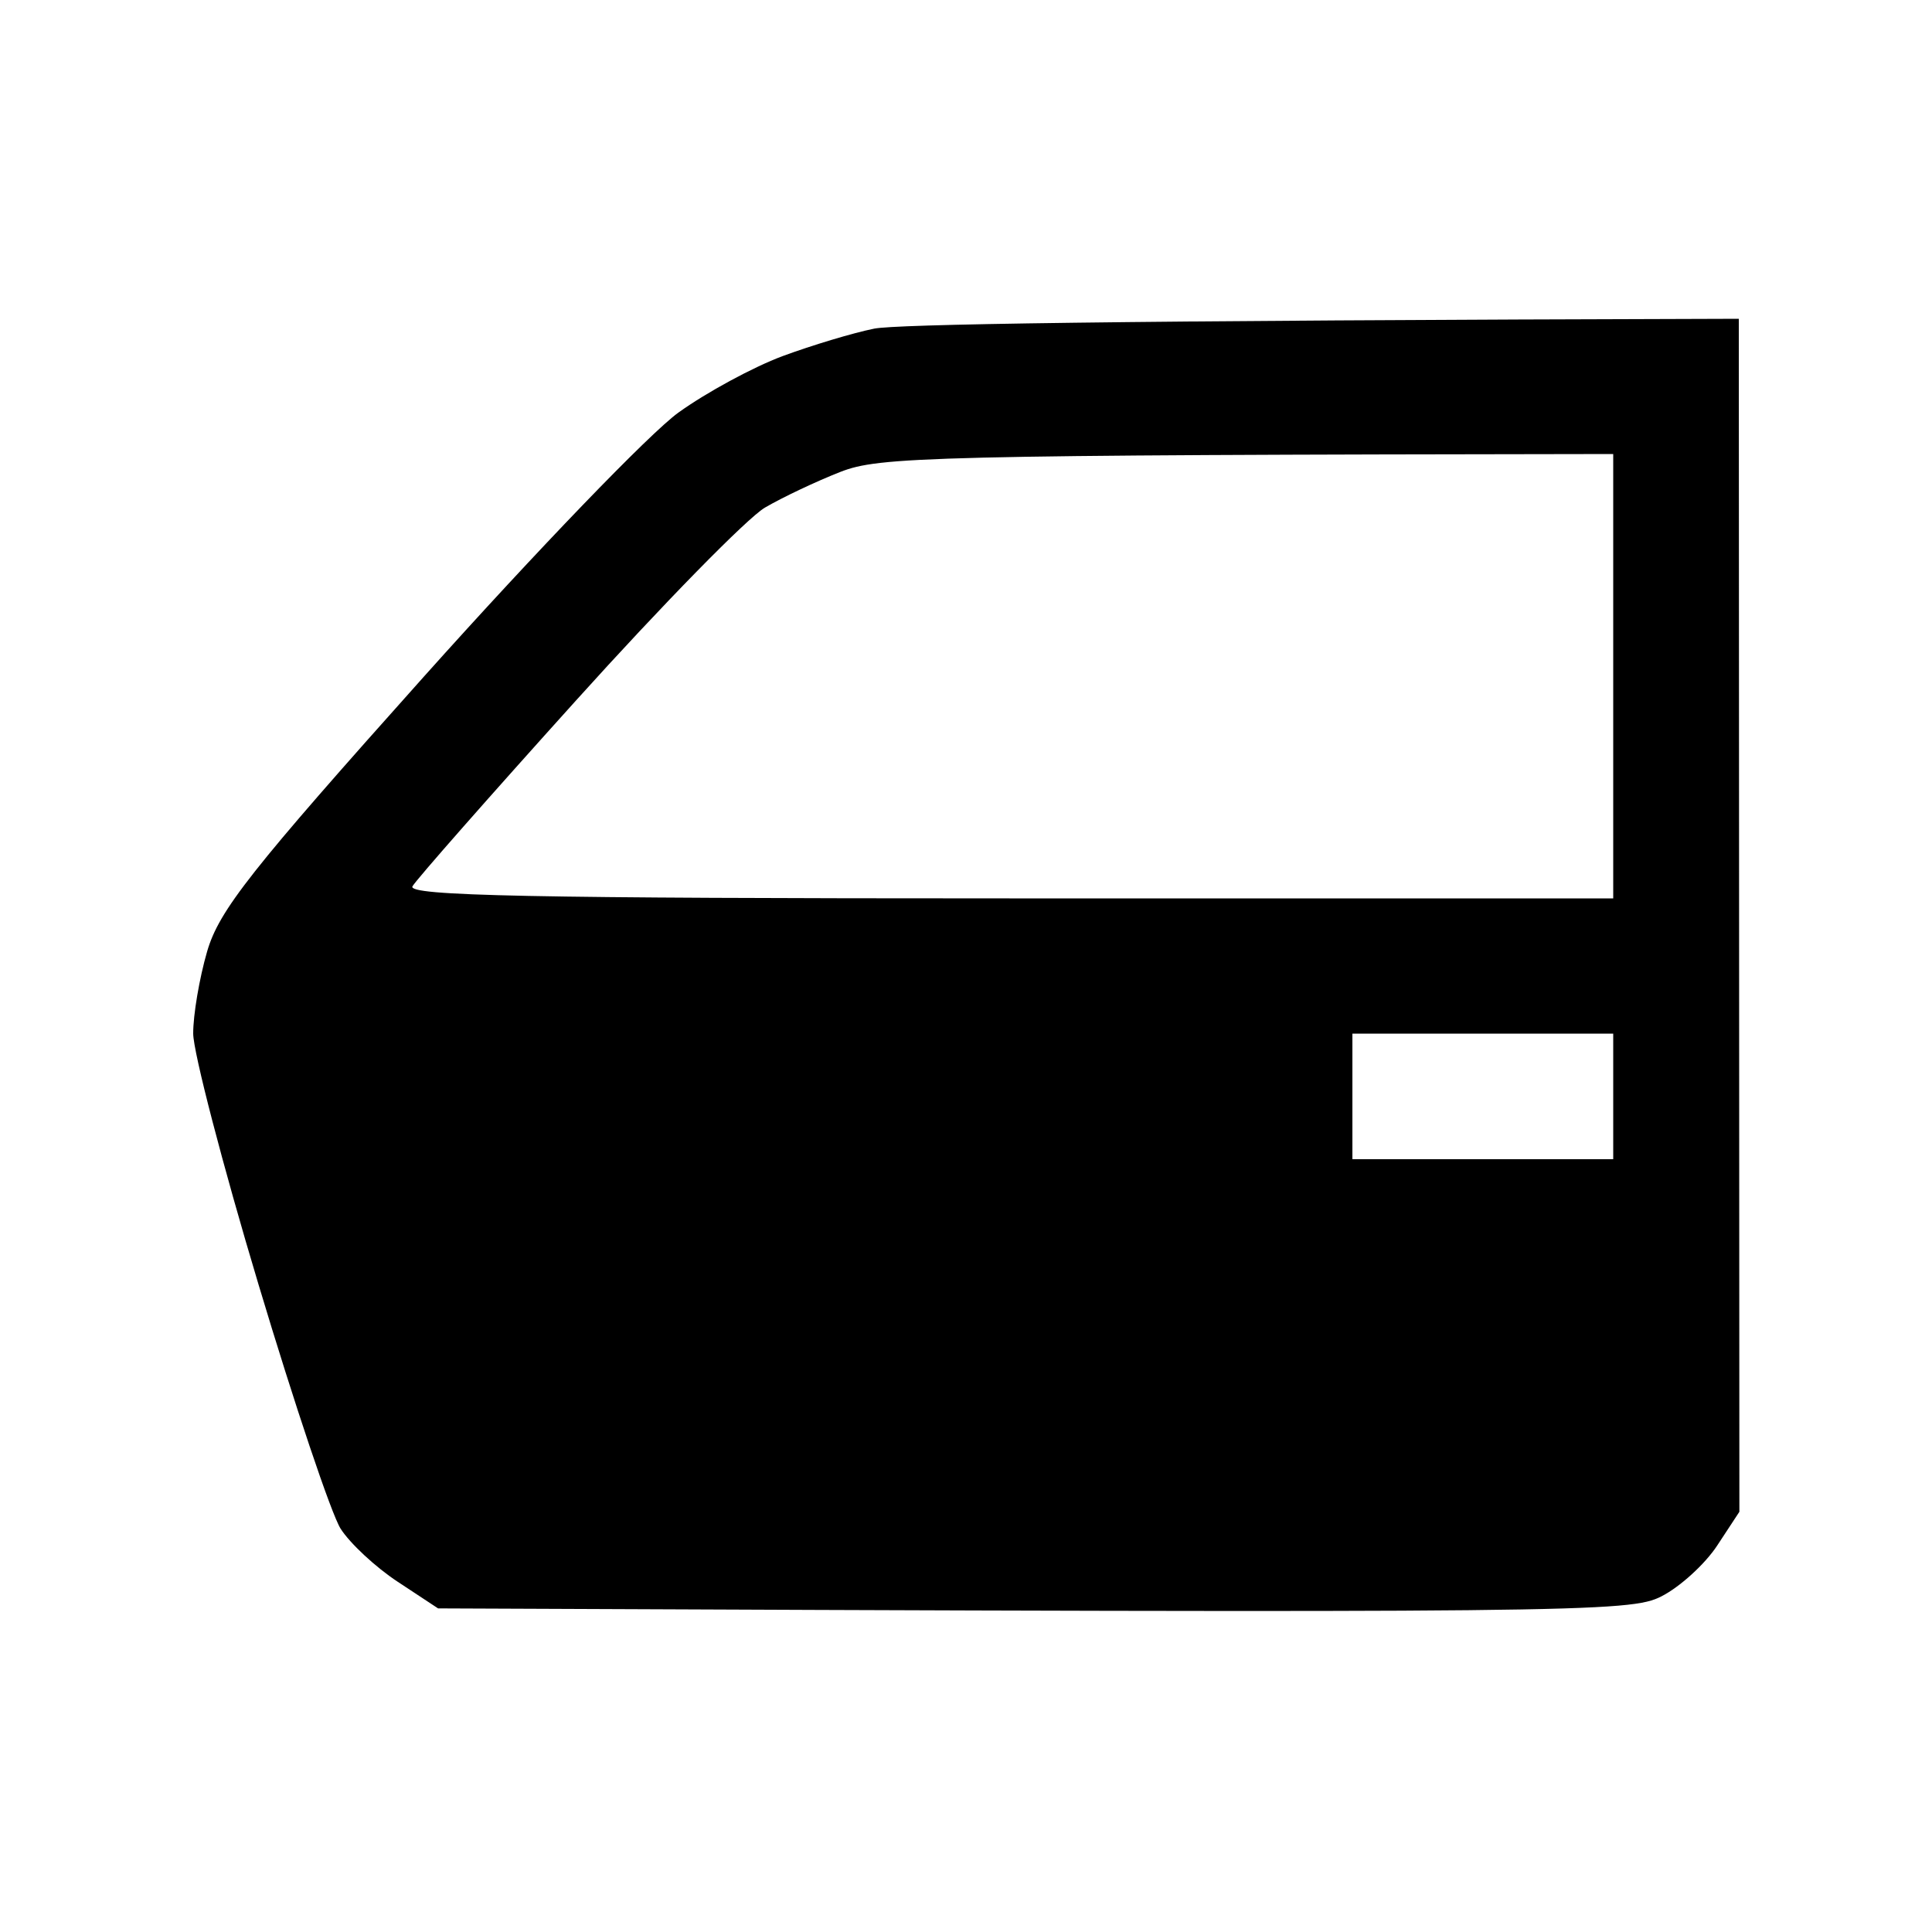<svg version="1.2" xmlns="http://www.w3.org/2000/svg" viewBox="0 0 200 200" width="200" height="200">
	<style>
		.s0 { fill: #000000 } 
	</style>
	<path id="Path 0" fill-rule="evenodd" class="s0" d="m180 33l0.06 123.5-2.3 3.5c-1.27 1.93-3.87 4.29-5.78 5.26-3.23 1.64-7.89 1.75-126.63 1.24l-4.17-2.75c-2.3-1.51-4.96-3.99-5.92-5.5-0.96-1.51-4.78-12.88-8.49-25.25-3.72-12.38-6.76-24.08-6.77-26-0.01-1.92 0.64-5.75 1.44-8.5 1.24-4.27 4.53-8.43 22.48-28.5 11.57-12.93 23.4-25.21 26.31-27.29 2.9-2.09 7.74-4.71 10.77-5.84 3.03-1.12 7.3-2.41 9.5-2.85 2.2-0.44 23.24-0.85 89.5-1.02zm-100.82 19.55c-1.82 1.07-10.62 10.05-19.54 19.95-8.93 9.9-16.55 18.56-16.94 19.25-0.56 0.99 12.09 1.25 61.8 1.25h62.5v-46c-71.3 0.09-76 0.29-80 1.85-2.48 0.97-5.99 2.63-7.82 3.7zm60.82 67.45h27v-13h-27z"/>
</svg>